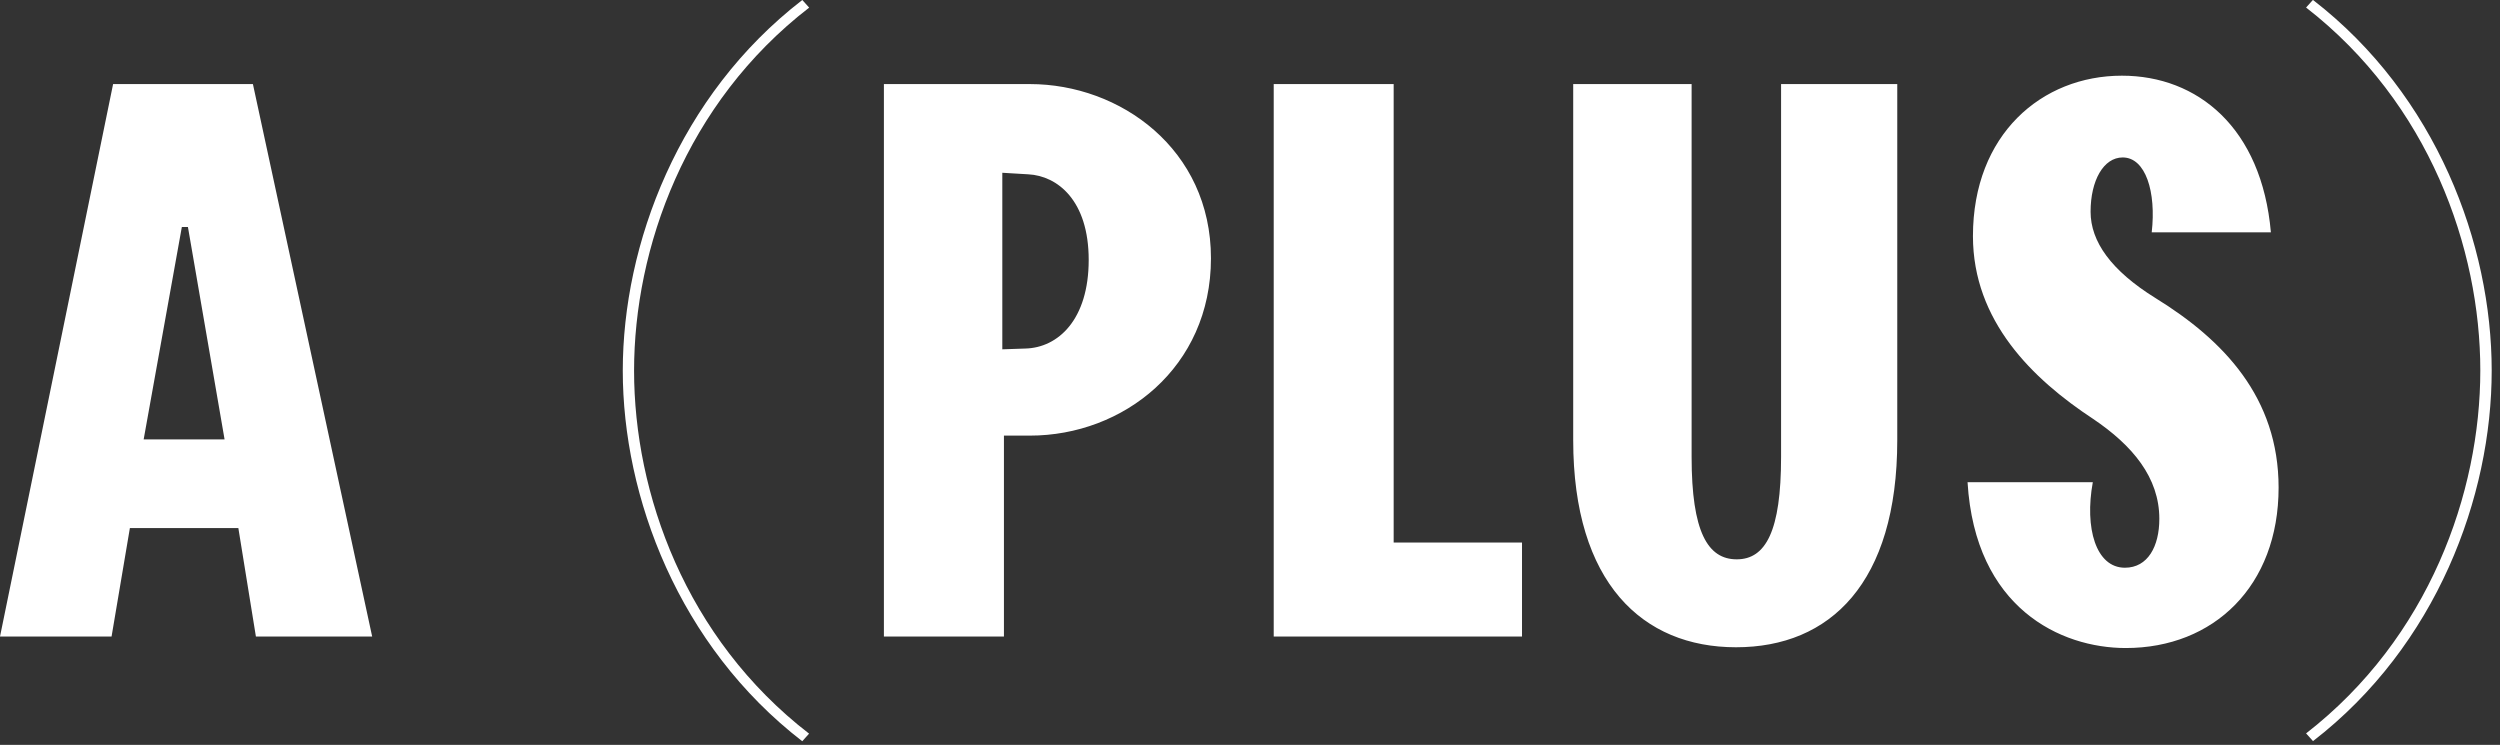 <svg width="292" height="87" viewBox="0 0 292 87" fill="none" xmlns="http://www.w3.org/2000/svg">
<rect x="0" y="0" width="292" height="87" fill="#333333" stroke="none"/>
<g clip-path="url(#clip0_555_61)">
<path d="M270.15 86.57C284.61 75.41 291.03 58.01 291.03 43.28C291.03 28.55 284.6 11.15 270.15 -0.01L269.35 0.88C283.72 12.04 289.7 28.99 289.7 43.27C289.7 57.55 283.72 74.51 269.35 85.66L270.15 86.55V86.57ZM229.81 56.32C230.7 71.05 240.7 75.69 248.29 75.69C258.55 75.69 266.14 68.46 266.14 56.95C266.14 46.42 259.71 39.72 251.77 34.82C246.59 31.61 244.18 28.22 244.18 24.73C244.18 21.07 245.7 18.39 247.93 18.39C250.61 18.39 251.86 22.41 251.32 27.14H265.24C264.17 14.91 256.67 8.84 247.84 8.84C238.47 8.84 230.44 15.71 230.44 27.58C230.44 37.49 237.4 44.27 244.45 48.91C249.09 52.03 252.21 55.78 252.21 60.6C252.21 63.81 250.87 66.31 248.19 66.31C244.8 66.31 243.46 61.67 244.44 56.32H229.8H229.81ZM202.77 75.6C213.75 75.6 221.6 68.1 221.6 51.41V9.82H208.03V53.37C208.03 62.03 206.24 65.33 202.85 65.33C199.46 65.33 197.58 62.12 197.58 53.37V9.82H183.75V51.41C183.75 68.1 191.87 75.6 202.76 75.6M148.76 74.35H177.77V63.37H162.78V9.82H148.77V74.35H148.76ZM117.08 20.18L120.11 20.36C123.5 20.54 127.16 23.39 127.16 30.36C127.16 37.33 123.59 40.62 119.75 40.71L117.07 40.8V20.17L117.08 20.18ZM103.25 74.35H117.26V50.88H120.29C131.18 50.88 141.44 42.94 141.44 30.17C141.44 17.4 130.82 9.82 120.29 9.82H103.24V74.35H103.25ZM93.7 86.58L94.5 85.69C80.04 74.53 74.06 57.58 74.06 43.3C74.06 29.02 80.06 12.05 94.51 0.89L93.71 -9.76585e-06C79.25 11.16 72.74 28.56 72.74 43.29C72.74 58.02 79.25 75.42 93.71 86.58M26.24 51.32H16.78L21.24 26.51H21.95L26.23 51.32H26.24ZM29.9 74.35H43.47L29.54 9.82H13.21L0 74.35H13.03L15.17 61.68H27.84L29.89 74.35H29.9Z" fill="white"/>
</g>
<defs>
<clipPath id="clip0_555_61">
<rect width="291.04" height="86.57" fill="white"/>
</clipPath>
</defs>
</svg>

